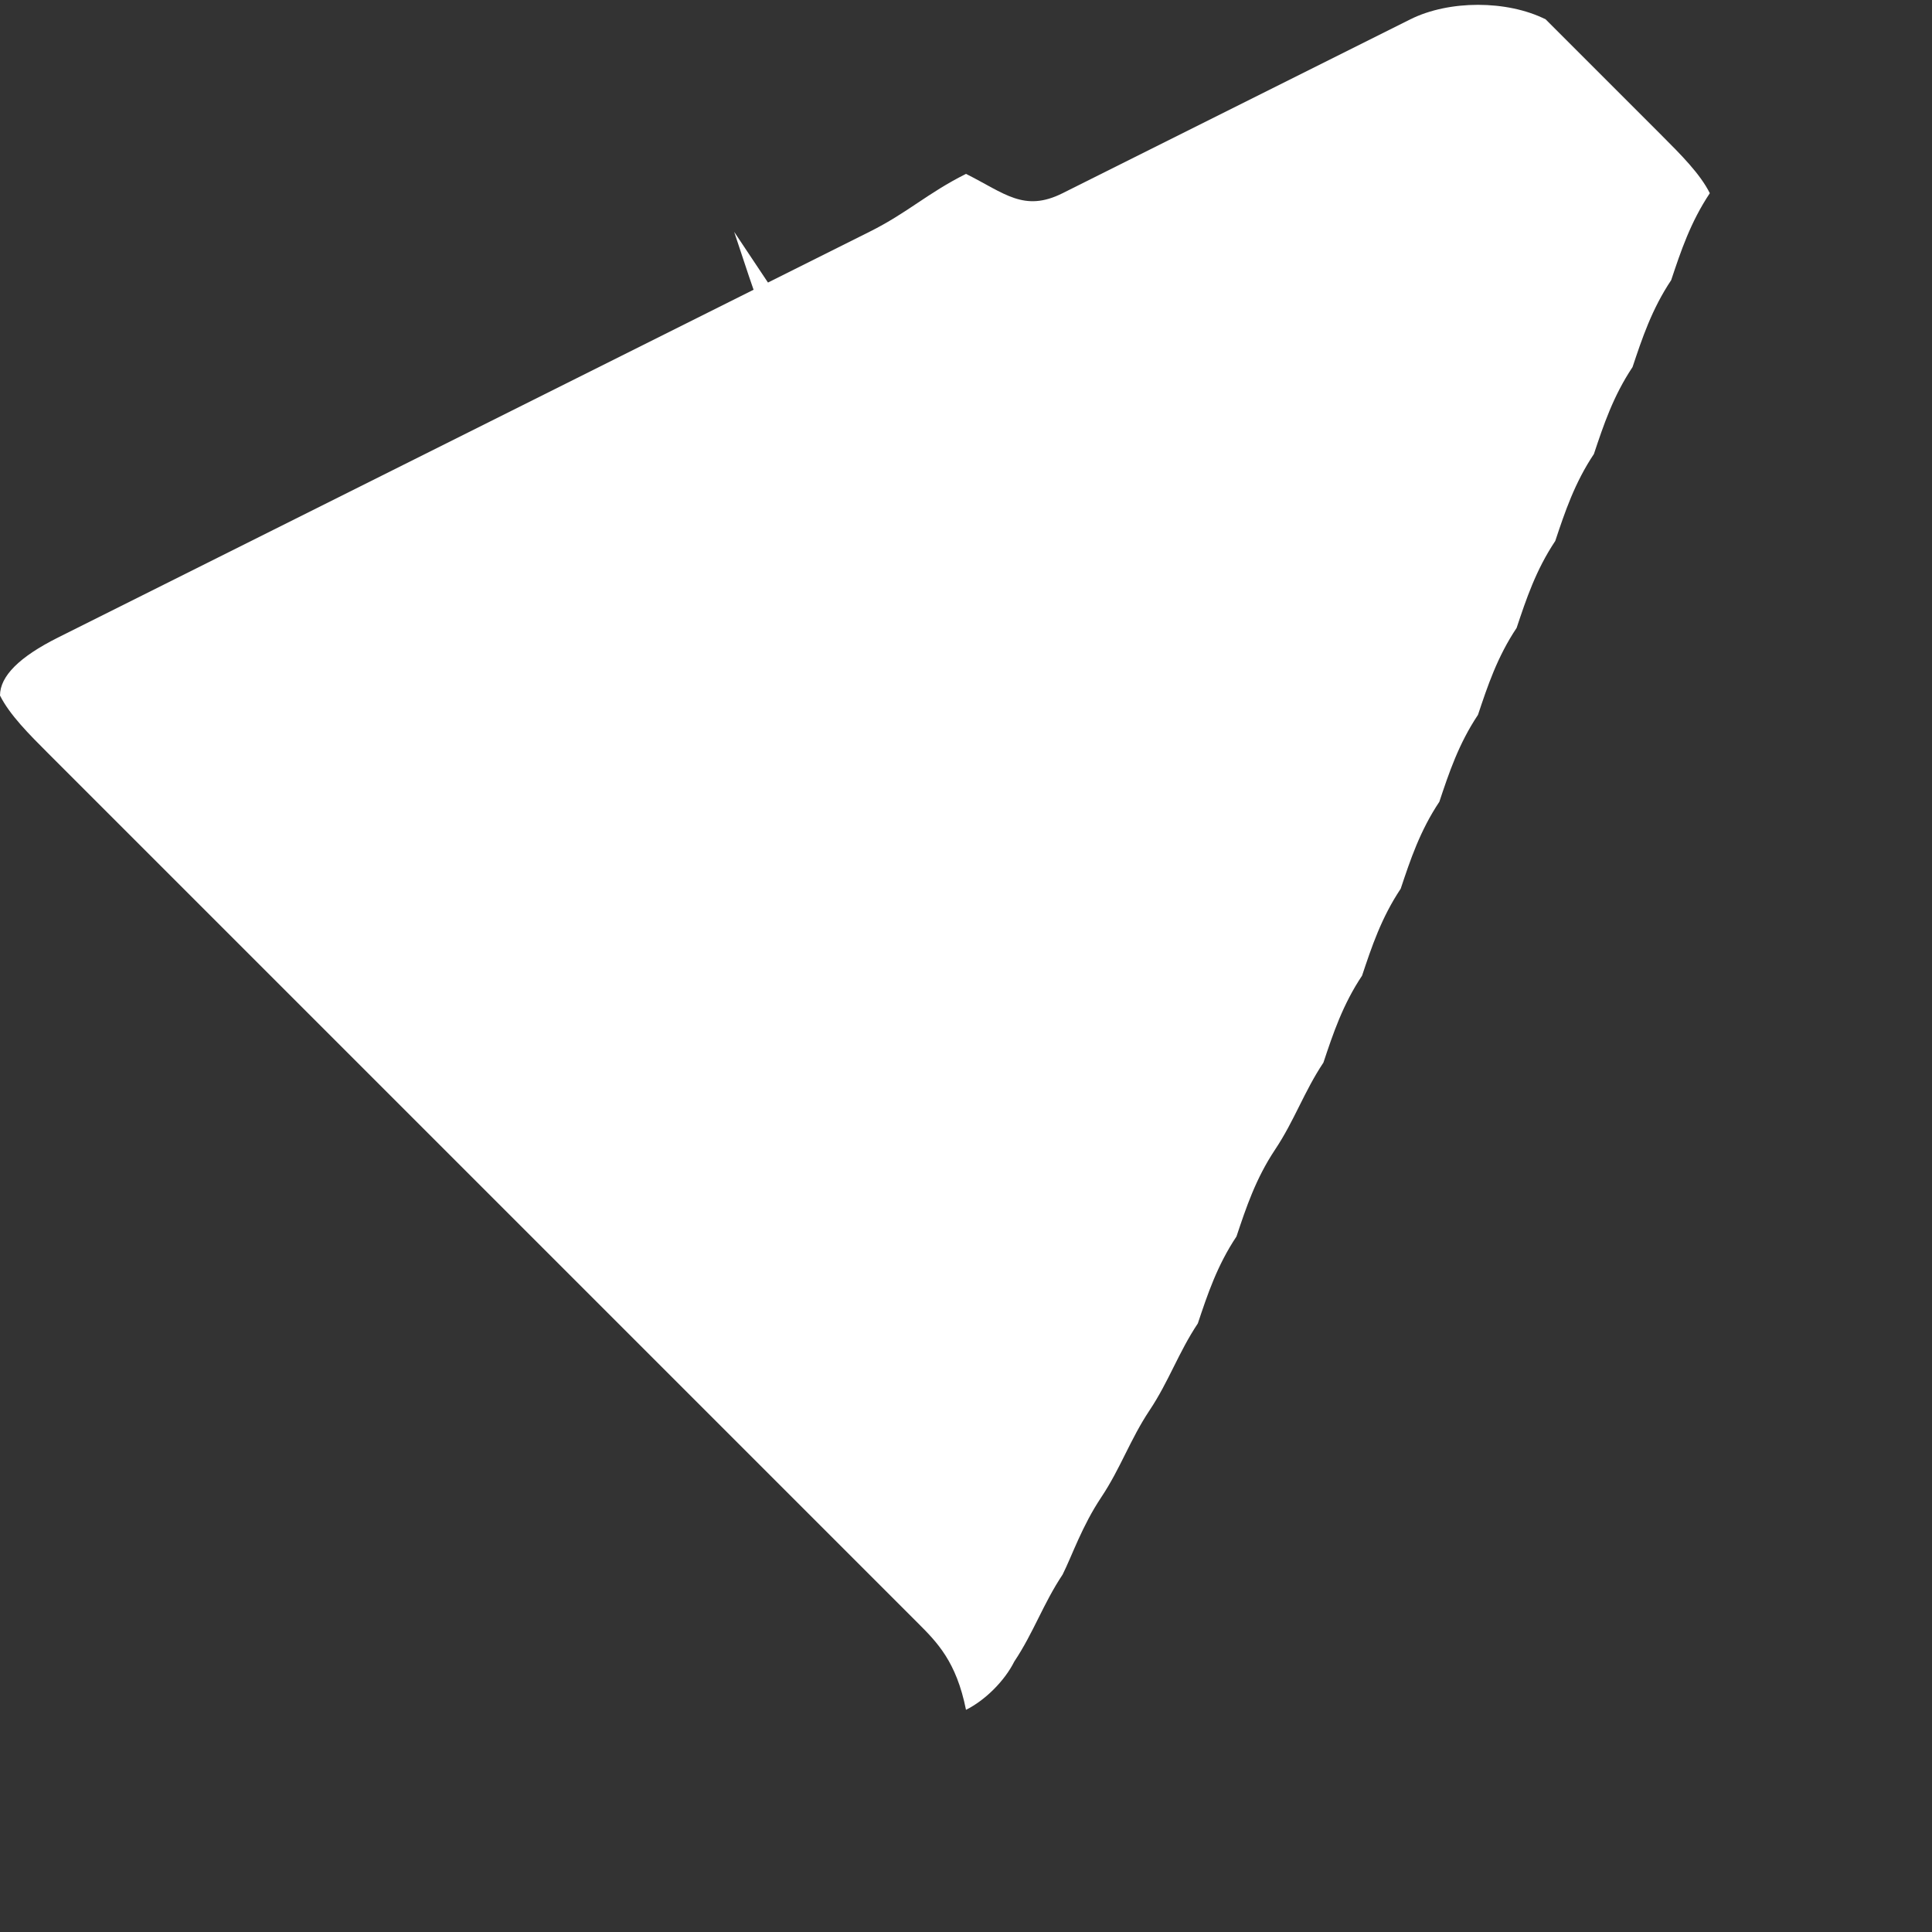 <svg width="1000" height="1000" viewBox="0 0 1000 1000" fill="white" xmlns="http://www.w3.org/2000/svg">
<rect x="0" y="0" width="1000" height="1000" fill="#333333" stroke="none"/>
<path d="M500 885
           C510 880, 520 870, 525 860
           C535 845, 540 830, 550 815
           C555 805, 560 790, 570 775
           C580 760, 585 745, 595 730
           C605 715, 610 700, 620 685
           C625 670, 630 655, 640 640
           C645 625, 650 610, 660 595
           C670 580, 675 565, 685 550
           C690 535, 695 520, 705 505
           C710 490, 715 475, 725 460
           C730 445, 735 430, 745 415
           C750 400, 755 385, 765 370
           C770 355, 775 340, 785 325
           C790 310, 795 295, 805 280
           C810 265, 815 250, 825 235
           C830 220, 835 205, 845 190
           C850 175, 855 160, 865 145
           C870 130, 875 115, 885 100
           C880 90, 870 80, 860 70
           C850 60, 840 50, 830 40
           C820 30, 810 20, 800 10
           C780 0, 750 0, 730 10
           C710 20, 690 30, 670 40
           C650 50, 630 60, 610 70
           C590 80, 570 90, 550 100
           C530 110, 520 100, 500 90
           C480 100, 470 110, 450 120
           C430 130, 410 140, 390 150
           C370 160, 350 170, 330 180
           C310 190, 290 200, 270 210
           C250 220, 230 230, 210 240
           C190 250, 170 260, 150 270
           C130 280, 110 290, 90 300
           C70 310, 50 320, 30 330
           C10 340, 0 350, 0 360
           C5 370, 15 380, 25 390
           C35 400, 45 410, 55 420
           C65 430, 75 440, 85 450
           C95 460, 105 470, 115 480
           C125 490, 135 500, 145 510
           C155 520, 165 530, 175 540
           C185 550, 195 560, 205 570
           C215 580, 225 590, 235 600
           C245 610, 255 620, 265 630
           C275 640, 285 650, 295 660
           C305 670, 315 680, 325 690
           C335 700, 345 710, 355 720
           C365 730, 375 740, 385 750
           C395 760, 405 770, 415 780
           C425 790, 435 800, 445 810
           C455 820, 465 830, 475 840
           C485 850, 495 860, 500 885 Z" />
<path d="M500 885 L500 110"/>
<path d="M500 800 C580 750, 600 680, 620 620"/>
<path d="M500 700 C580 650, 600 580, 620 520"/>
<path d="M500 600 C580 550, 600 480, 620 420"/>
<path d="M500 500 C580 450, 600 380, 620 320"/>
<path d="M500 400 C580 350, 600 280, 620 220"/>
<path d="M500 300 C580 250, 600 180, 620 120"/>
<path d="M500 800 C420 750, 400 680, 380 620"/>
<path d="M500 700 C420 650, 400 580, 380 520"/>
<path d="M500 600 C420 550, 400 480, 380 420"/>
<path d="M500 500 C420 450, 400 380, 380 320"/>
<path d="M500 400 C420 350, 400 280, 380 220"/>
<path d="M500 300 C420 250, 400 180, 380 120"/>
<path d="M540 850 L550 840 M560 830 L570 820 M580 810 L590 800 M600 790 L610 780 M620 770 L630 760 M640 750 L650 740 M660 730 L670 720 M680 710 L690 700 M700 690 L710 680 M720 670 L730 660 M740 650 L750 640 M760 630 L770 620 M780 610 L790 600 M800 590 L810 580 M820 570 L830 560 M840 550 L850 540 M860 530 L870 520 M880 510 L890 500 M900 490 L910 480 M920 470 L930 460 M940 450 L950 440 M960 430 L970 420 M980 410 L990 400"/>
<path d="M550 760 L560 750 M570 740 L580 730 M590 720 L600 710 M610 700 L620 690 M630 680 L640 670 M650 660 L660 650 M670 640 L680 630 M690 620 L700 610 M710 600 L720 590 M730 580 L740 570 M750 560 L760 550 M770 540 L780 530 M790 520 L800 510"/>
<path d="M560 670 L570 660 M580 650 L590 640 M600 630 L610 620 M620 610 L630 600 M640 590 L650 580 M660 570 L670 560 M680 550 L690 540 M700 530 L710 520 M720 510 L730 500"/>
<path d="M570 580 L580 570 M590 560 L600 550 M610 540 L620 530 M630 520 L640 510 M650 500 L660 490 M670 480 L680 470 M690 460 L700 450 M710 440 L720 430"/>
<path d="M580 490 L590 480 M600 470 L610 460 M620 450 L630 440 M640 430 L650 420 M660 410 L670 400 M680 390 L690 380 M700 370 L710 360"/>
<path d="M590 400 L600 390 M610 380 L620 370 M630 360 L640 350 M650 340 L660 330 M670 320 L680 310 M690 300 L700 290"/>
<path d="M460 850 L450 840 M440 830 L430 820 M420 810 L410 800 M400 790 L390 780 M380 770 L370 760 M360 750 L350 740 M340 730 L330 720 M320 710 L310 700 M300 690 L290 680 M280 670 L270 660 M260 650 L250 640 M240 630 L230 620 M220 610 L210 600 M200 590 L190 580 M180 570 L170 560 M160 550 L150 540 M140 530 L130 520 M120 510 L110 500 M100 490 L90 480 M80 470 L70 460 M60 450 L50 440 M40 430 L30 420 M20 410 L10 400"/>
<path d="M450 760 L440 750 M430 740 L420 730 M410 720 L400 710 M390 700 L380 690 M370 680 L360 670 M350 660 L340 650 M330 640 L320 630 M310 620 L300 610 M290 600 L280 590 M270 580 L260 570 M250 560 L240 550 M230 540 L220 530 M210 520 L200 510"/>
<path d="M440 670 L430 660 M420 650 L410 640 M400 630 L390 620 M380 610 L370 600 M360 590 L350 580 M340 570 L330 560 M320 550 L310 540 M300 530 L290 520 M280 510 L270 500"/>
<path d="M430 580 L420 570 M410 560 L400 550 M390 540 L380 530 M370 520 L360 510 M350 500 L340 490 M330 480 L320 470 M310 460 L300 450 M290 440 L280 430"/>
<path d="M420 490 L410 480 M400 470 L390 460 M380 450 L370 440 M360 430 L350 420 M340 410 L330 400 M320 390 L310 380 M300 370 L290 360"/>
<path d="M410 400 L400 390 M390 380 L380 370 M370 360 L360 350 M350 340 L340 330 M330 320 L320 310 M310 300 L300 290"/>
</svg>